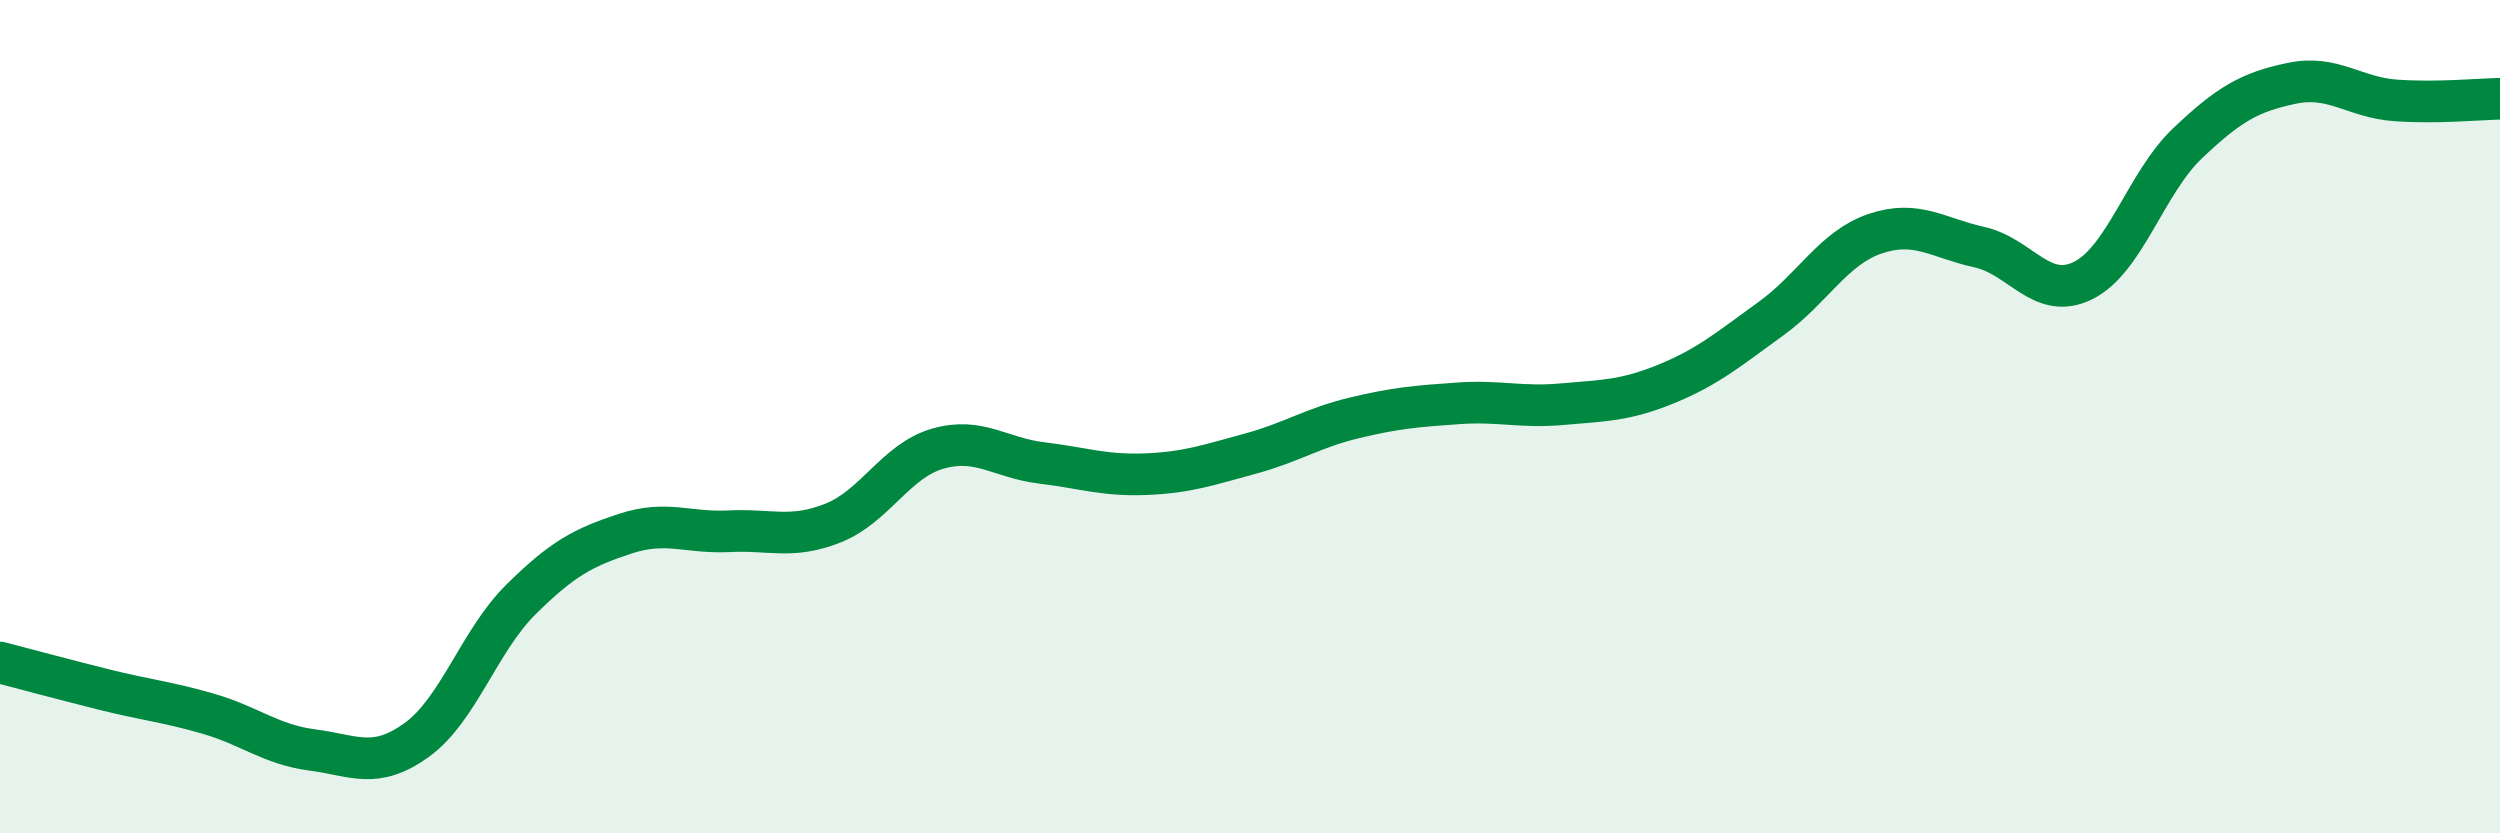 
    <svg width="60" height="20" viewBox="0 0 60 20" xmlns="http://www.w3.org/2000/svg">
      <path
        d="M 0,15.9 C 0.5,16.03 1.5,16.3 2.5,16.55 C 3.5,16.8 4,16.84 5,17.13 C 6,17.42 6.5,17.87 7.5,18 C 8.5,18.13 9,18.48 10,17.76 C 11,17.04 11.5,15.38 12.5,14.39 C 13.5,13.4 14,13.14 15,12.81 C 16,12.48 16.5,12.8 17.5,12.75 C 18.5,12.7 19,12.95 20,12.55 C 21,12.15 21.5,11.06 22.5,10.77 C 23.5,10.48 24,10.99 25,11.11 C 26,11.23 26.5,11.42 27.5,11.38 C 28.5,11.34 29,11.16 30,10.89 C 31,10.62 31.5,10.27 32.5,10.03 C 33.5,9.79 34,9.75 35,9.68 C 36,9.61 36.5,9.79 37.5,9.7 C 38.5,9.61 39,9.62 40,9.21 C 41,8.8 41.5,8.37 42.5,7.65 C 43.5,6.93 44,5.95 45,5.61 C 46,5.27 46.5,5.71 47.5,5.93 C 48.5,6.15 49,7.23 50,6.73 C 51,6.23 51.5,4.39 52.5,3.44 C 53.5,2.49 54,2.21 55,2 C 56,1.79 56.5,2.34 57.5,2.41 C 58.5,2.48 59.5,2.38 60,2.37L60 20L0 20Z"
        fill="#008740"
        opacity="0.1"
        stroke-linecap="round"
        stroke-linejoin="round"
      />
      <path
        d="M 0,15.9 C 0.5,16.03 1.5,16.3 2.5,16.55 C 3.5,16.8 4,16.84 5,17.13 C 6,17.42 6.5,17.87 7.5,18 C 8.5,18.13 9,18.48 10,17.76 C 11,17.04 11.5,15.38 12.5,14.39 C 13.5,13.4 14,13.14 15,12.81 C 16,12.48 16.5,12.8 17.5,12.75 C 18.5,12.7 19,12.95 20,12.55 C 21,12.15 21.5,11.06 22.5,10.77 C 23.5,10.48 24,10.99 25,11.11 C 26,11.23 26.5,11.42 27.5,11.38 C 28.5,11.34 29,11.16 30,10.89 C 31,10.62 31.5,10.27 32.5,10.03 C 33.5,9.79 34,9.75 35,9.68 C 36,9.61 36.5,9.79 37.5,9.7 C 38.5,9.61 39,9.62 40,9.21 C 41,8.8 41.5,8.37 42.5,7.65 C 43.5,6.93 44,5.95 45,5.61 C 46,5.27 46.5,5.71 47.5,5.93 C 48.5,6.15 49,7.23 50,6.73 C 51,6.23 51.5,4.39 52.5,3.44 C 53.5,2.49 54,2.21 55,2 C 56,1.79 56.5,2.34 57.5,2.41 C 58.5,2.48 59.5,2.38 60,2.37"
        stroke="#008740"
        stroke-width="1"
        fill="none"
        stroke-linecap="round"
        stroke-linejoin="round"
      />
    </svg>
  